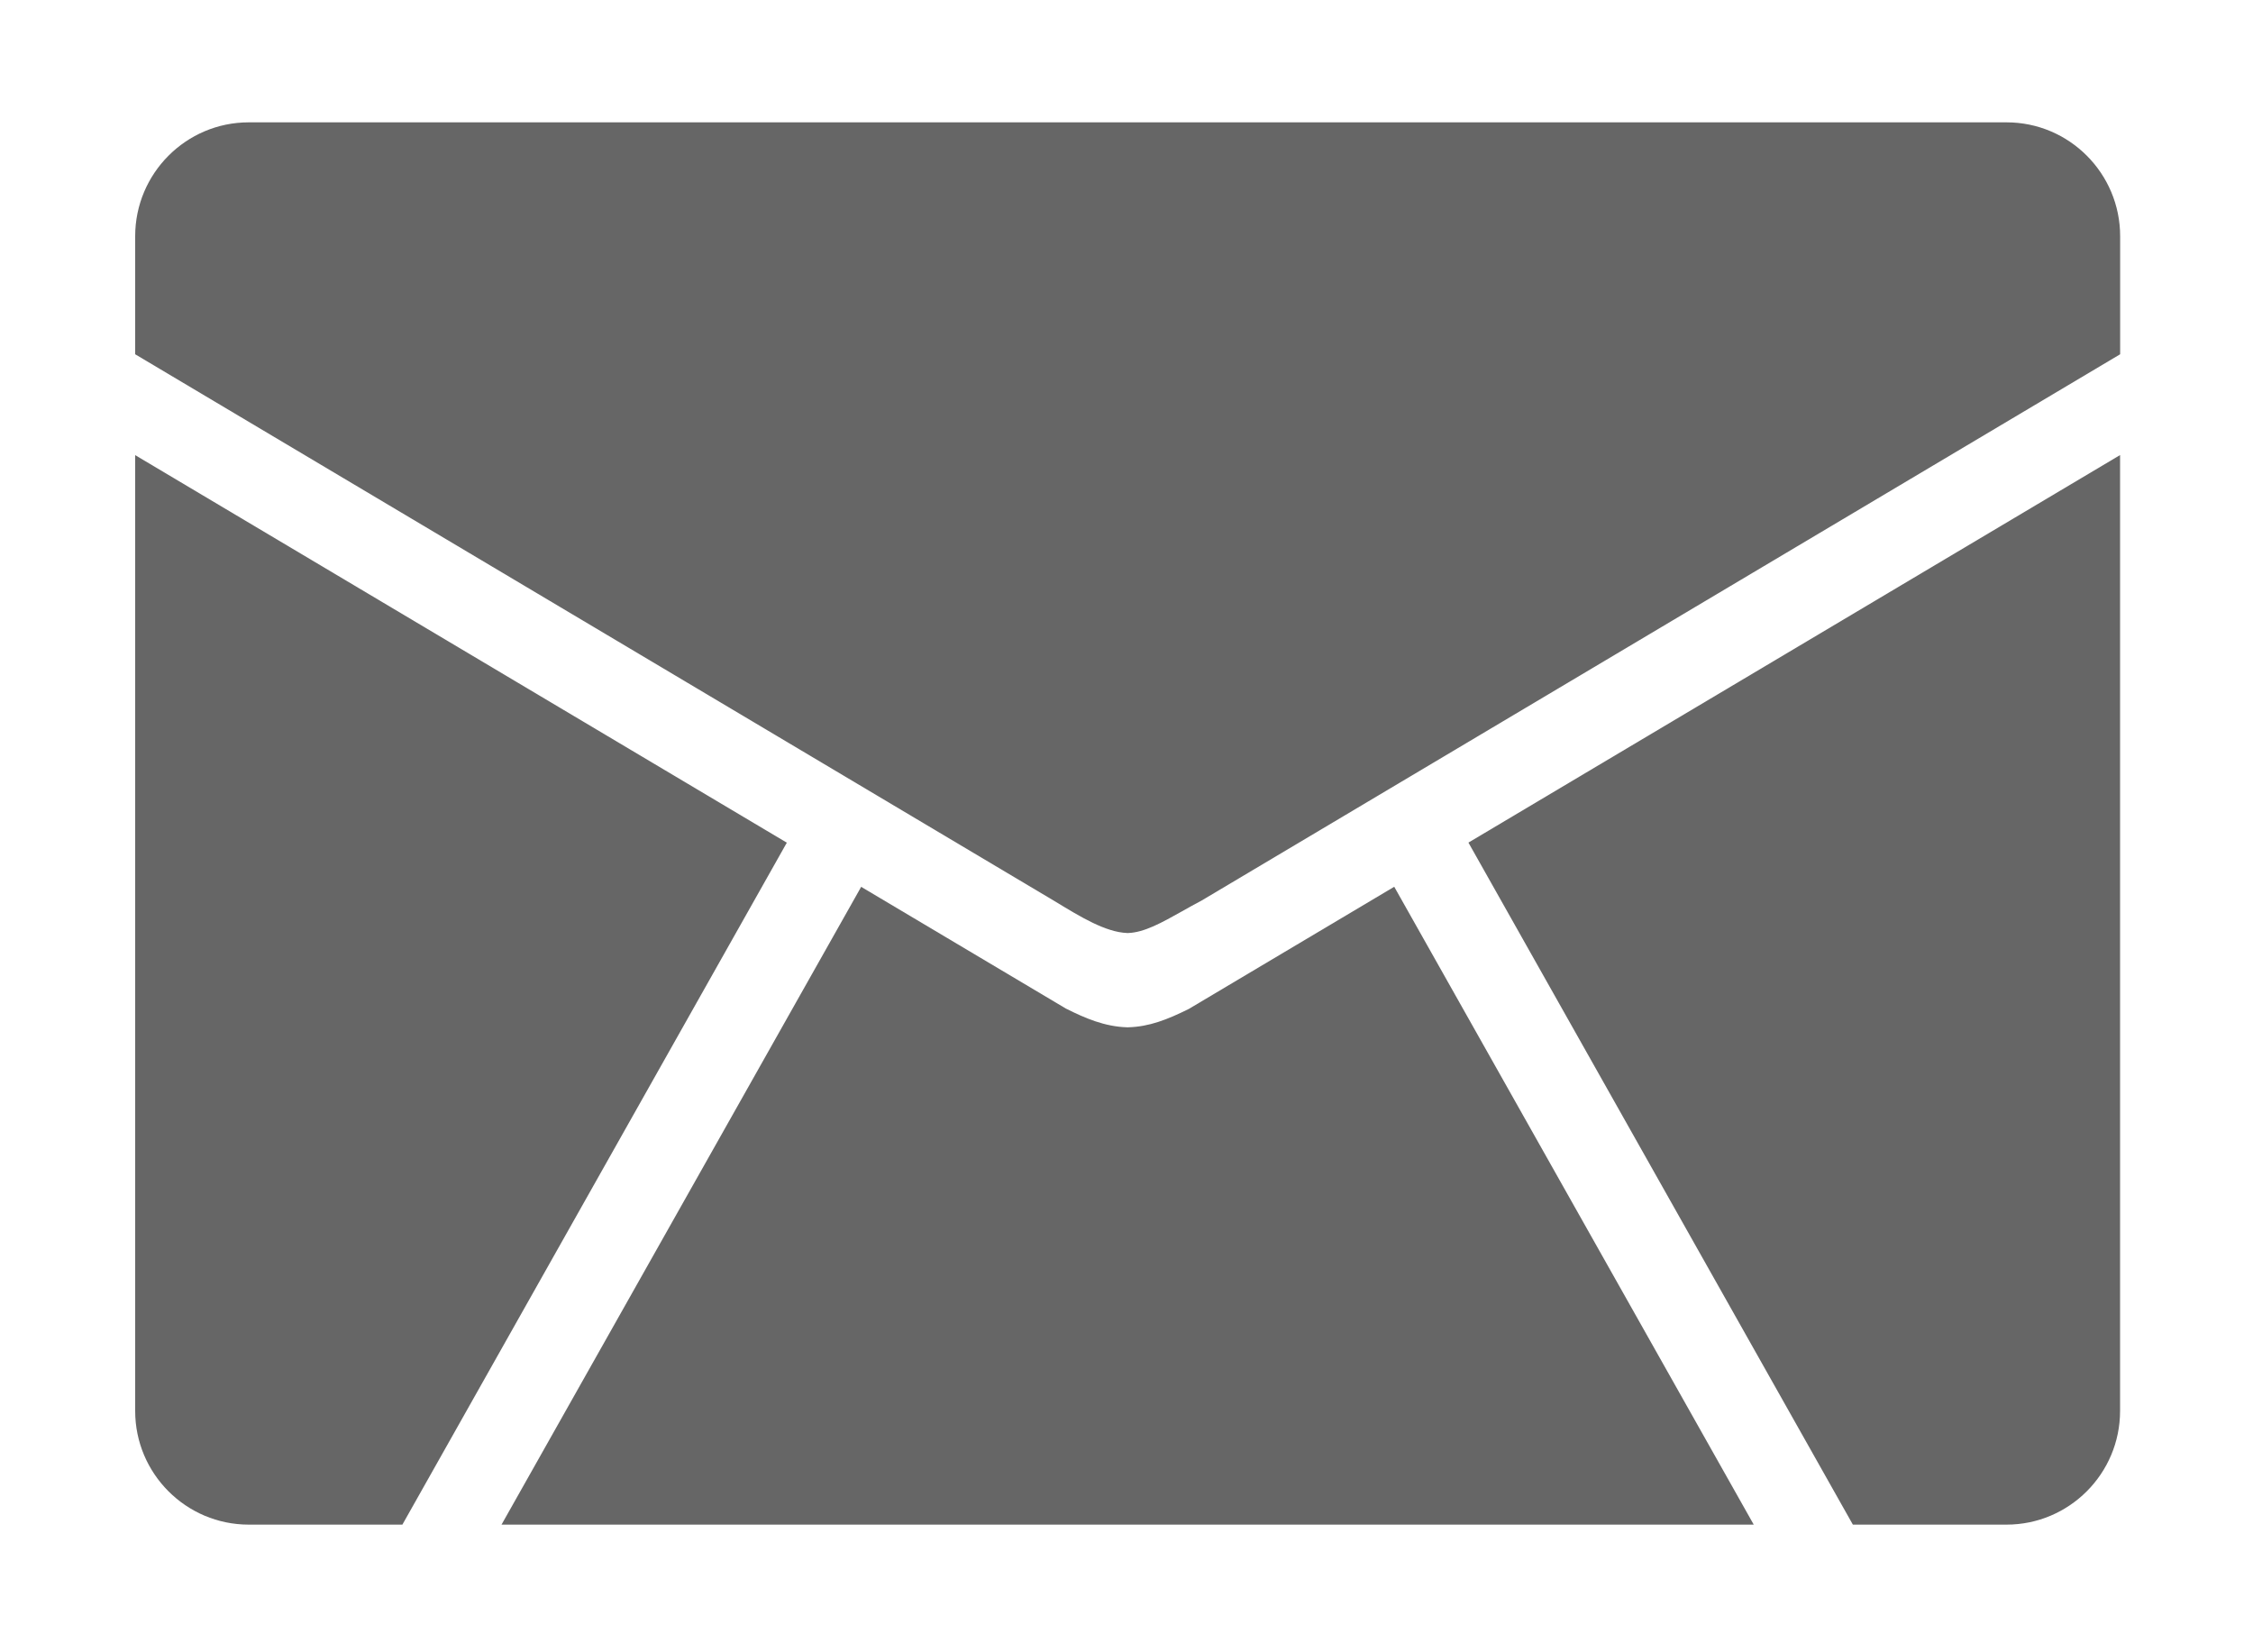 <?xml version="1.0" encoding="utf-8"?>
<!-- Generator: Adobe Illustrator 24.2.0, SVG Export Plug-In . SVG Version: 6.00 Build 0)  -->
<svg version="1.1" id="レイヤー_1" xmlns="http://www.w3.org/2000/svg" xmlns:xlink="http://www.w3.org/1999/xlink" x="0px"
	 y="0px" width="300px" height="220px" viewBox="0 0 300 220" style="enable-background:new 0 0 300 220;" xml:space="preserve">
<style type="text/css">
	.st0{fill:#666666;}
</style>
<g>
	<path class="st0" d="M246.72,203l-51.19-90.81l86.77-51.6v127.27c0,8.35-6.78,15.14-15.12,15.14H246.72z"/>
	<path class="st0" d="M33.12,203C24.78,203,18,196.21,18,187.87V60.6l86.77,51.6L53.58,203H33.12z"/>
	<path class="st0" d="M150.11,124.23c-2.89-0.1-6.27-2.17-9.54-4.16l-0.1-0.06L18,47.17V31.45c0-8.36,6.78-15.16,15.12-15.16h234.07
		c8.34,0,15.12,6.8,15.12,15.16v15.72l-122.35,72.76c-0.88,0.46-1.73,0.94-2.55,1.4c-2.71,1.52-5.05,2.83-7.2,2.9l-0.05,0
		L150.11,124.23z"/>
	<path class="st0" d="M66.78,203l47.89-84.92l27.28,16.22l0.11,0.05c2.41,1.21,5.04,2.34,7.99,2.43l0.11,0l0.11,0
		c2.75-0.09,5.09-0.99,7.98-2.42l0.11-0.06l27.29-16.23L233.52,203H66.78z"/>
</g>
</svg>
